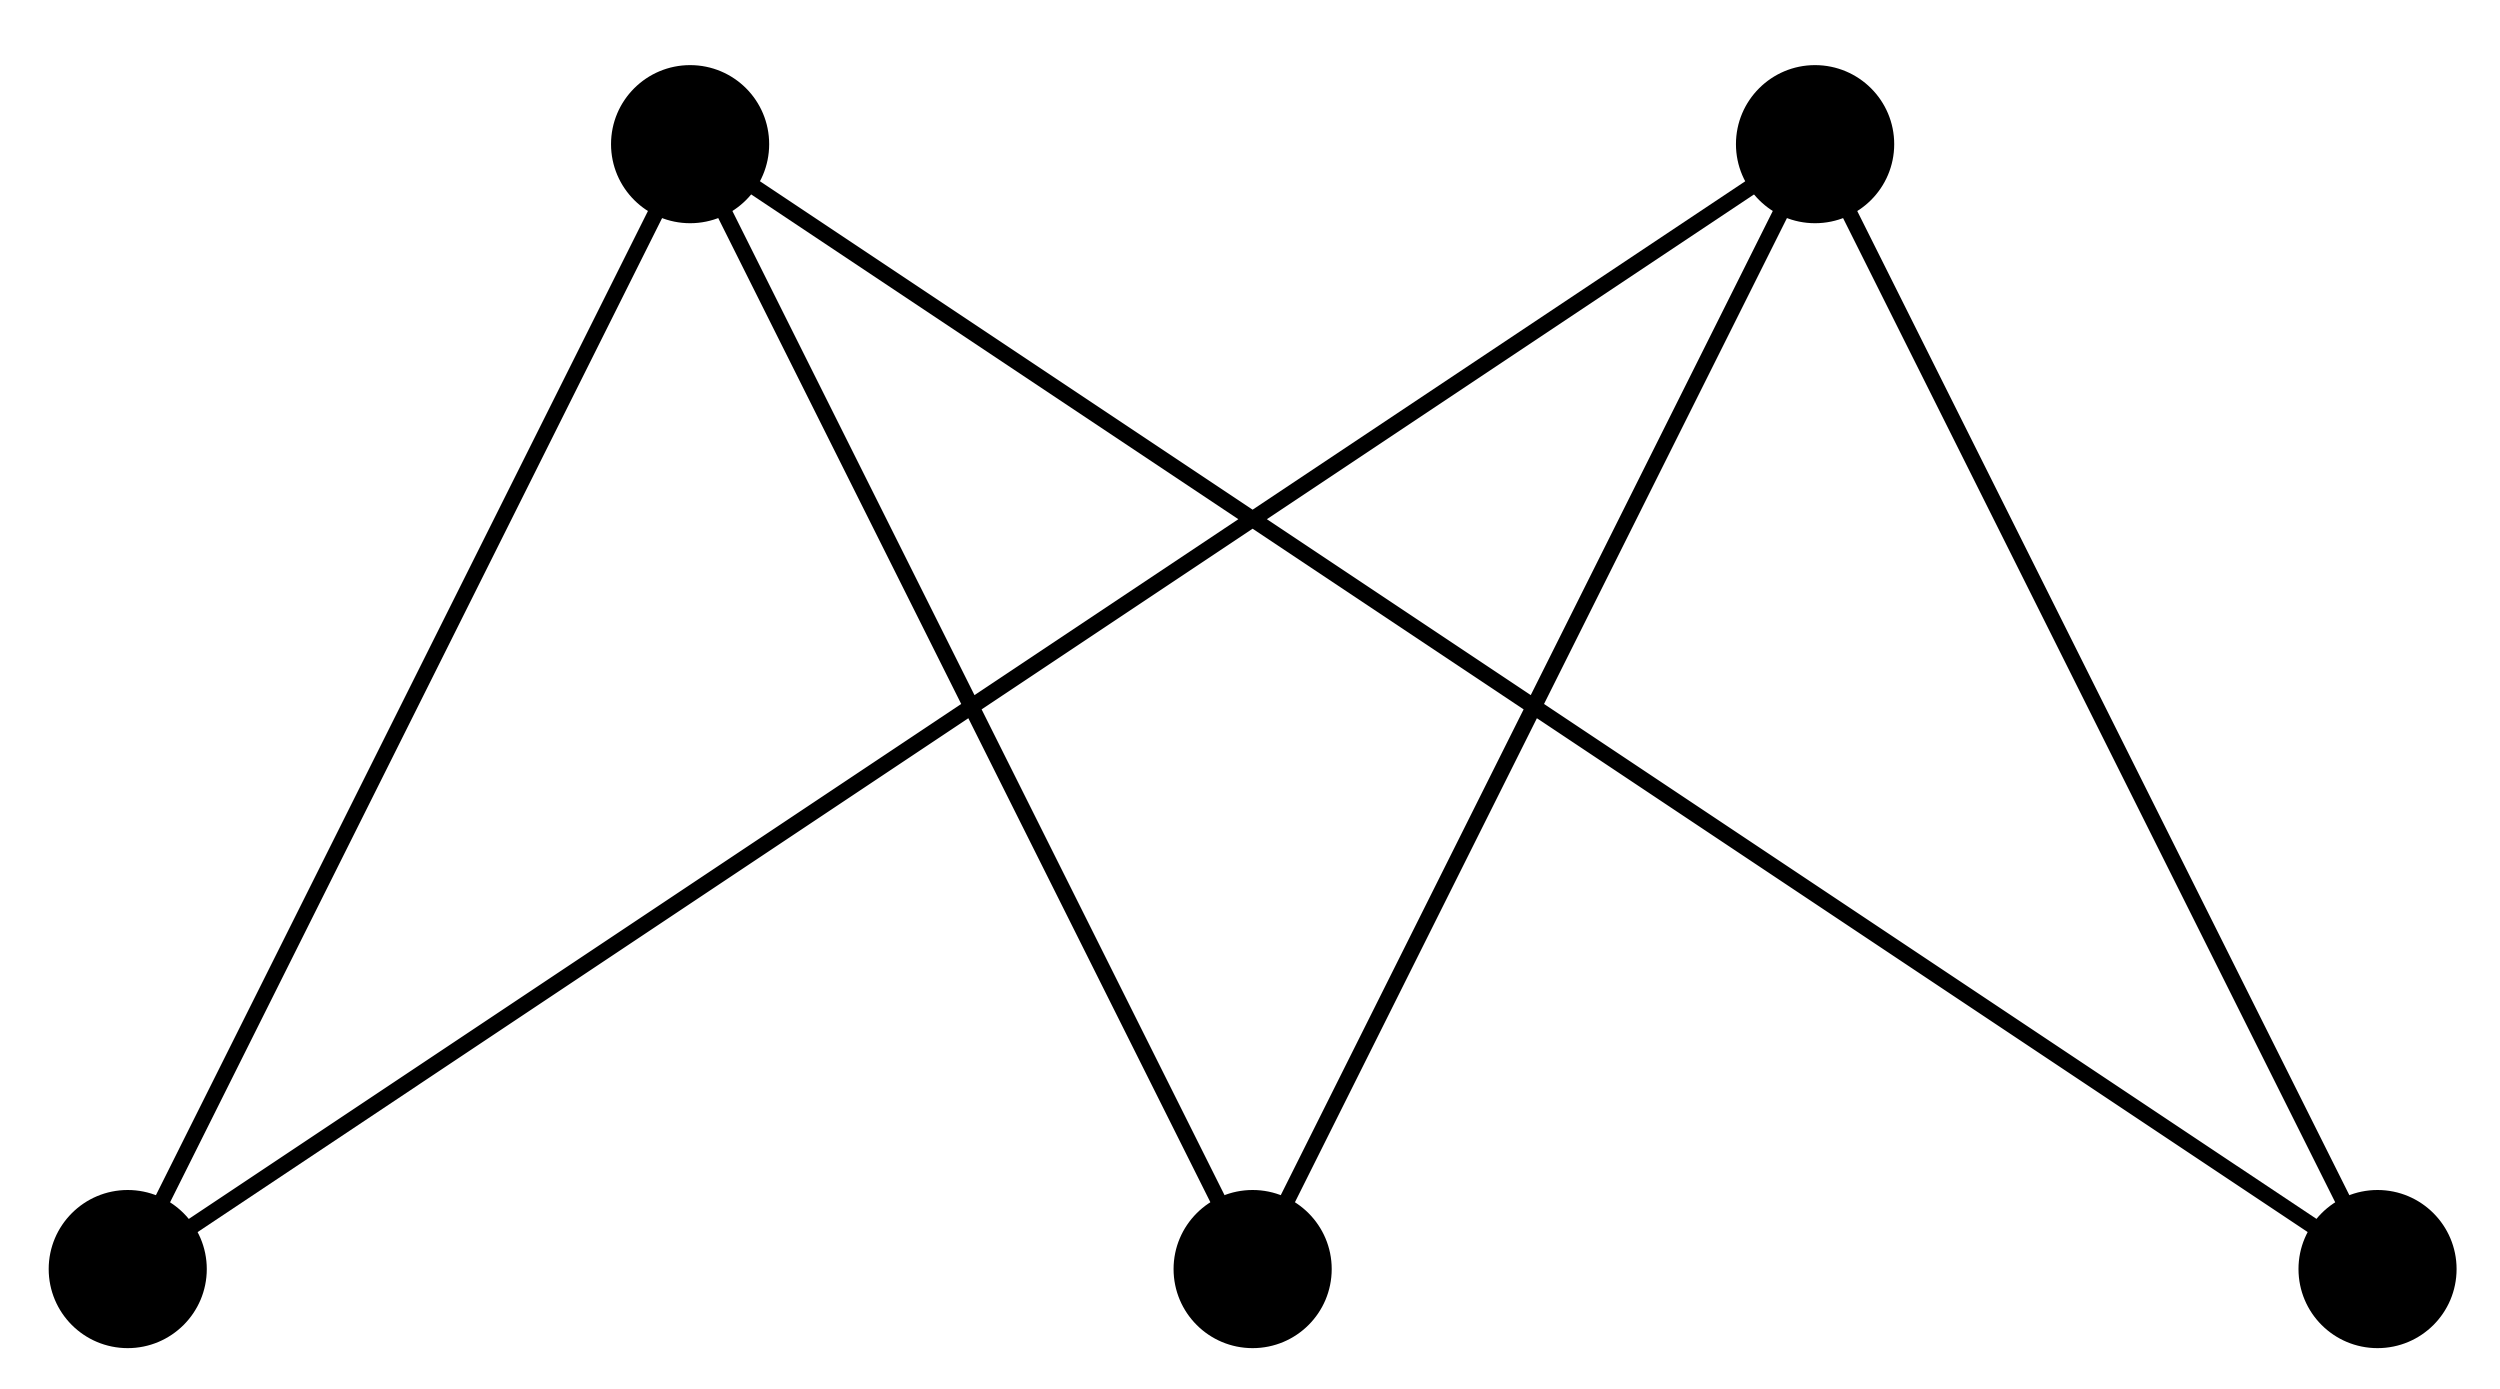 <?xml version="1.0" encoding="UTF-8"?>
<svg xmlns="http://www.w3.org/2000/svg" xmlns:xlink="http://www.w3.org/1999/xlink" width="63pt" height="35pt" viewBox="0 0 63 35" version="1.1">
<g id="surface1">
<path style="fill:none;stroke-width:0.399;stroke-linecap:butt;stroke-linejoin:miter;stroke:rgb(0%,0%,0%);stroke-opacity:1;stroke-miterlimit:10;" d="M -28.345 0.001 L -14.174 28.347 L 0.001 0.001 L 14.172 28.347 L 28.346 0.001 L -14.174 28.347 M -28.345 0.001 L 14.172 28.347 " transform="matrix(1,0,0,-1,31.566,31.982)"/>
<path style=" stroke:none;fill-rule:nonzero;fill:rgb(0%,0%,0%);fill-opacity:1;" d="M 5.211 31.98 C 5.211 30.883 4.316 29.988 3.219 29.988 C 2.117 29.988 1.227 30.883 1.227 31.98 C 1.227 33.082 2.117 33.973 3.219 33.973 C 4.316 33.973 5.211 33.082 5.211 31.98 Z M 5.211 31.98 "/>
<path style=" stroke:none;fill-rule:nonzero;fill:rgb(0%,0%,0%);fill-opacity:1;" d="M 33.559 31.98 C 33.559 30.883 32.668 29.988 31.566 29.988 C 30.465 29.988 29.574 30.883 29.574 31.98 C 29.574 33.082 30.465 33.973 31.566 33.973 C 32.668 33.973 33.559 33.082 33.559 31.98 Z M 33.559 31.98 "/>
<path style=" stroke:none;fill-rule:nonzero;fill:rgb(0%,0%,0%);fill-opacity:1;" d="M 61.906 31.98 C 61.906 30.883 61.016 29.988 59.914 29.988 C 58.812 29.988 57.922 30.883 57.922 31.98 C 57.922 33.082 58.812 33.973 59.914 33.973 C 61.016 33.973 61.906 33.082 61.906 31.98 Z M 61.906 31.98 "/>
<path style=" stroke:none;fill-rule:nonzero;fill:rgb(0%,0%,0%);fill-opacity:1;" d="M 19.383 3.633 C 19.383 2.531 18.492 1.641 17.391 1.641 C 16.293 1.641 15.398 2.531 15.398 3.633 C 15.398 4.734 16.293 5.625 17.391 5.625 C 18.492 5.625 19.383 4.734 19.383 3.633 Z M 19.383 3.633 "/>
<path style=" stroke:none;fill-rule:nonzero;fill:rgb(0%,0%,0%);fill-opacity:1;" d="M 47.734 3.633 C 47.734 2.531 46.84 1.641 45.738 1.641 C 44.641 1.641 43.746 2.531 43.746 3.633 C 43.746 4.734 44.641 5.625 45.738 5.625 C 46.84 5.625 47.734 4.734 47.734 3.633 Z M 47.734 3.633 "/>
</g>
</svg>
